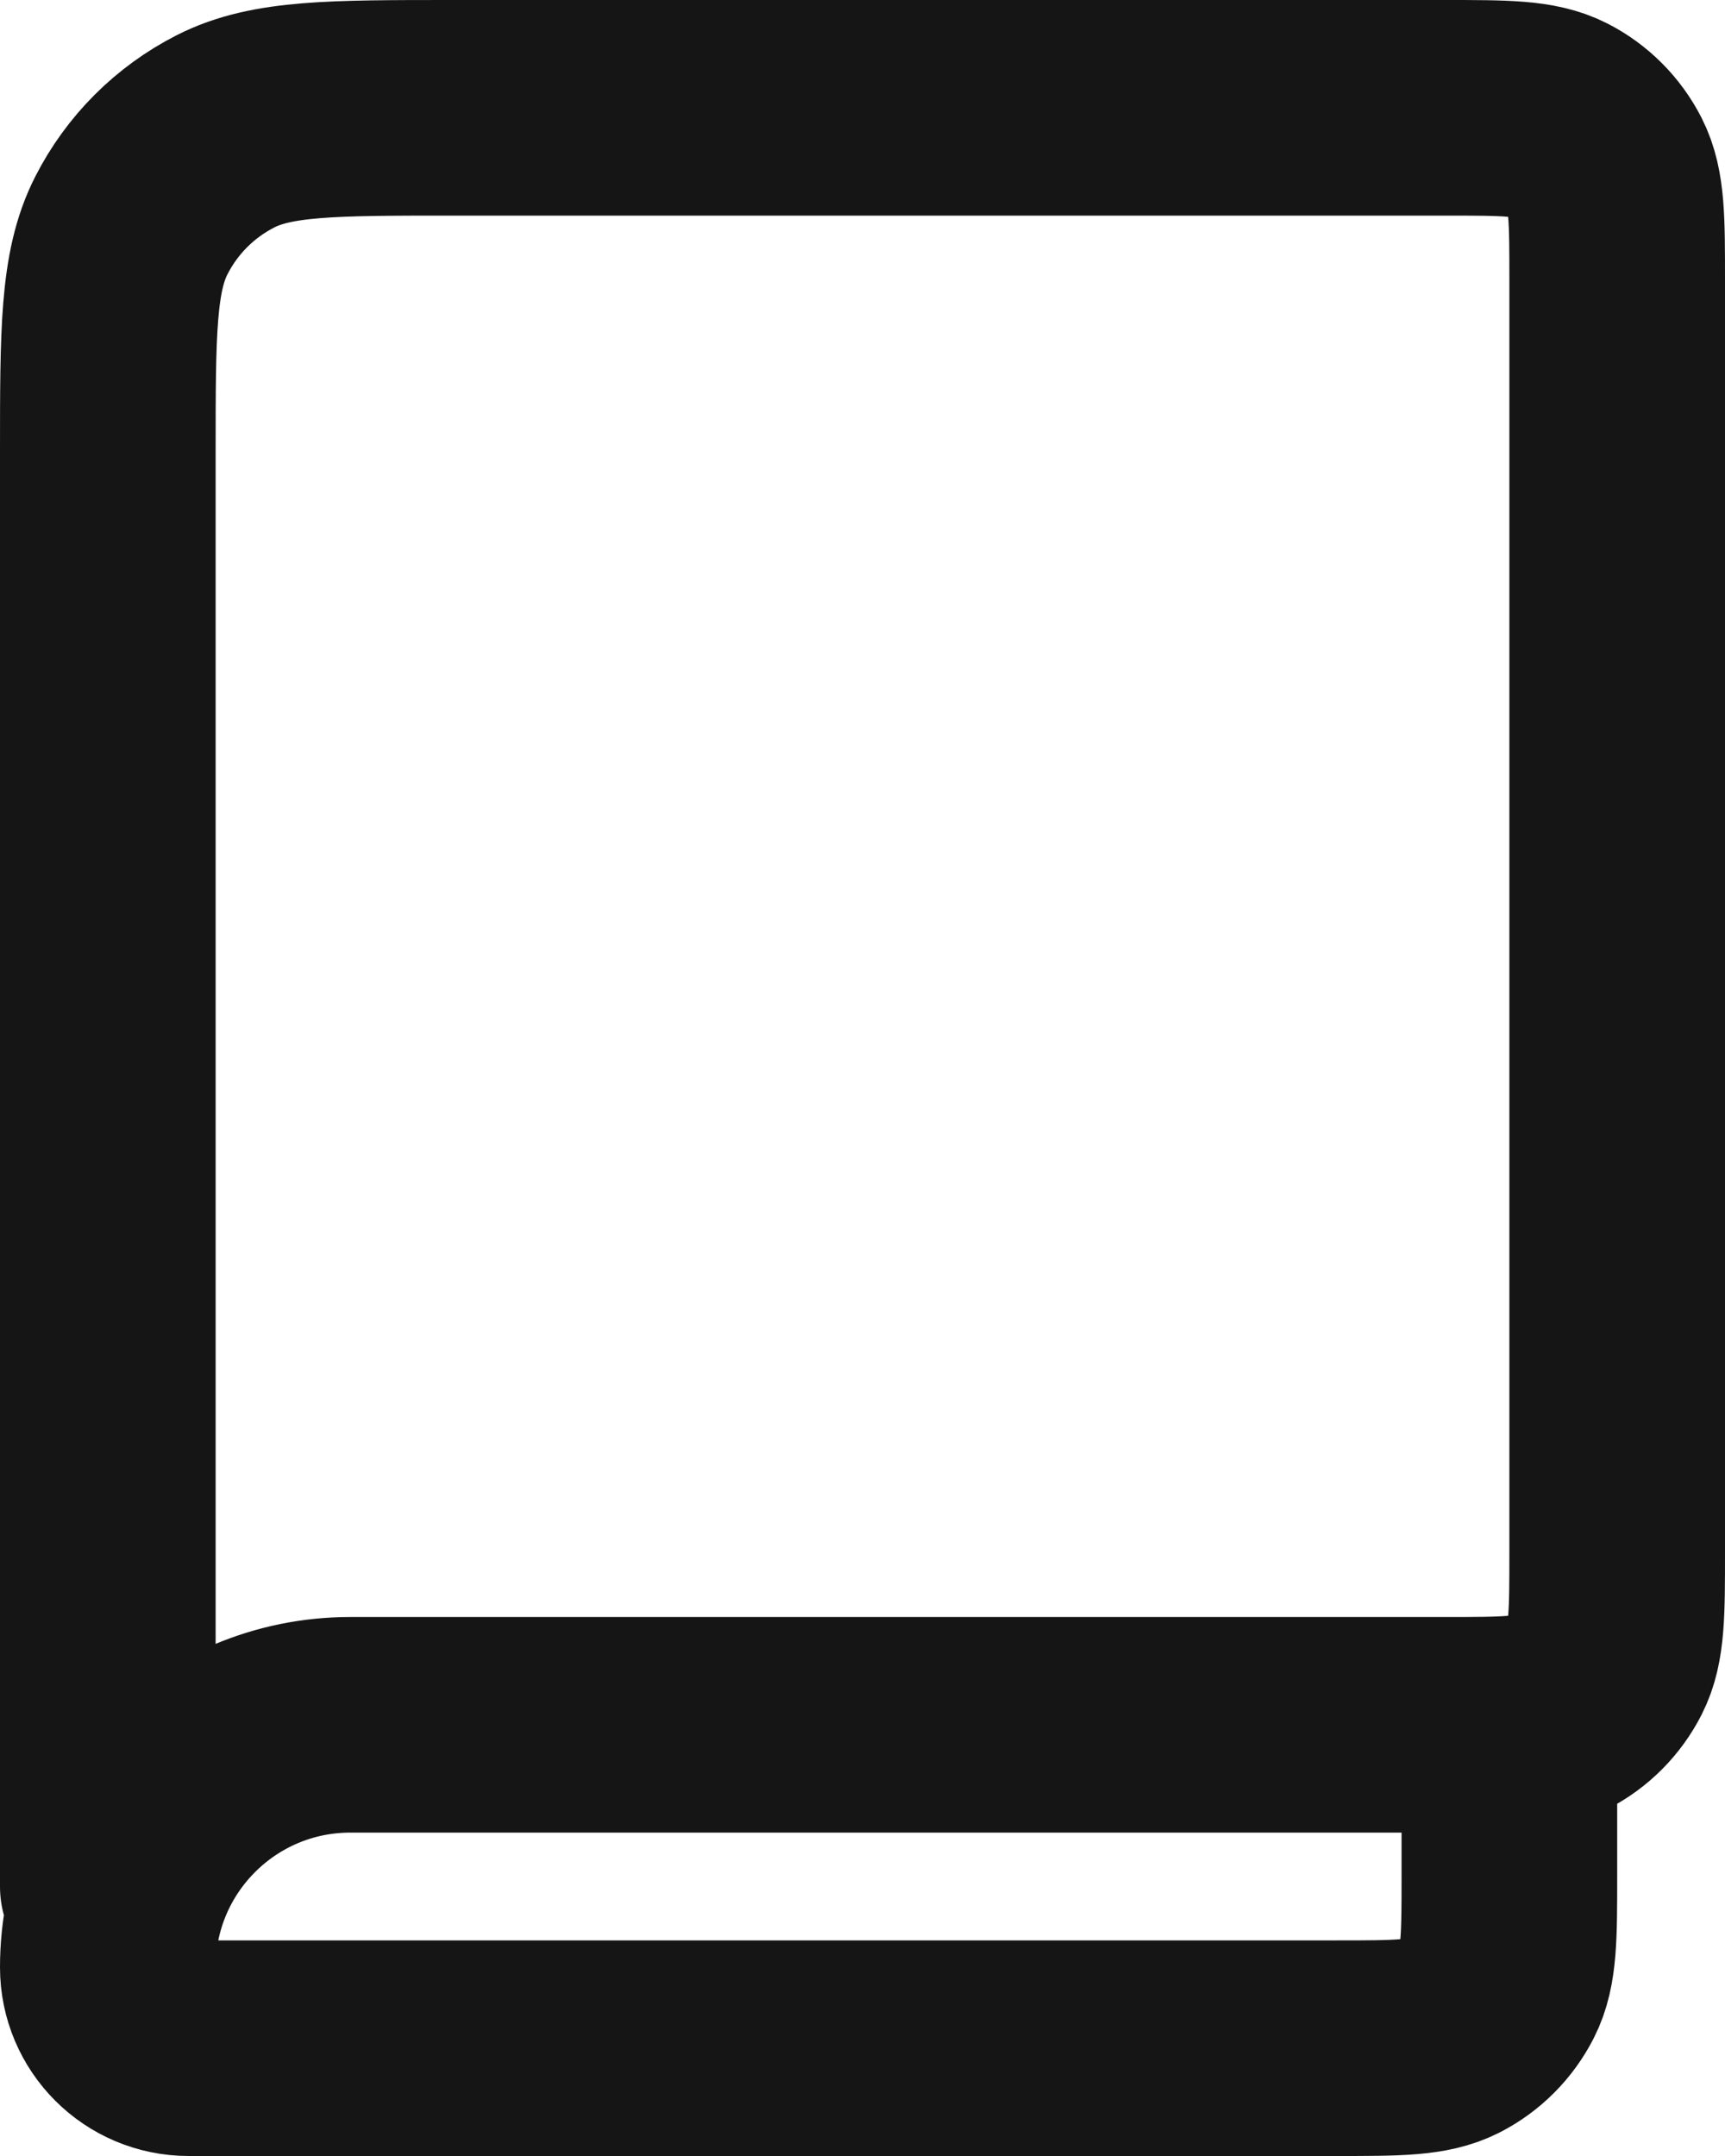 <svg width="16" height="20" viewBox="0 0 16 20" fill="none" xmlns="http://www.w3.org/2000/svg">
<path d="M1 17.5V4.2C1 3.08 1 2.52 1.218 2.092C1.41 1.715 1.715 1.41 2.092 1.218C2.52 1 3.08 1 4.2 1H13.4C13.96 1 14.241 1 14.455 1.109C14.643 1.205 14.795 1.358 14.891 1.546C15 1.76 15 2.04 15 2.6V14.4C15 14.96 15 15.24 14.891 15.454C14.795 15.642 14.643 15.795 14.455 15.891C14.241 16 13.961 16 13.402 16H3.25C2.007 16 1 17.007 1 18.25C1 18.664 1.336 19 1.75 19H12.402C12.961 19 13.241 19 13.455 18.891C13.643 18.795 13.795 18.642 13.891 18.454C14 18.24 14 17.96 14 17.4V16" stroke="#151515" stroke-width="2" stroke-linecap="round" stroke-linejoin="round"/>
</svg>
